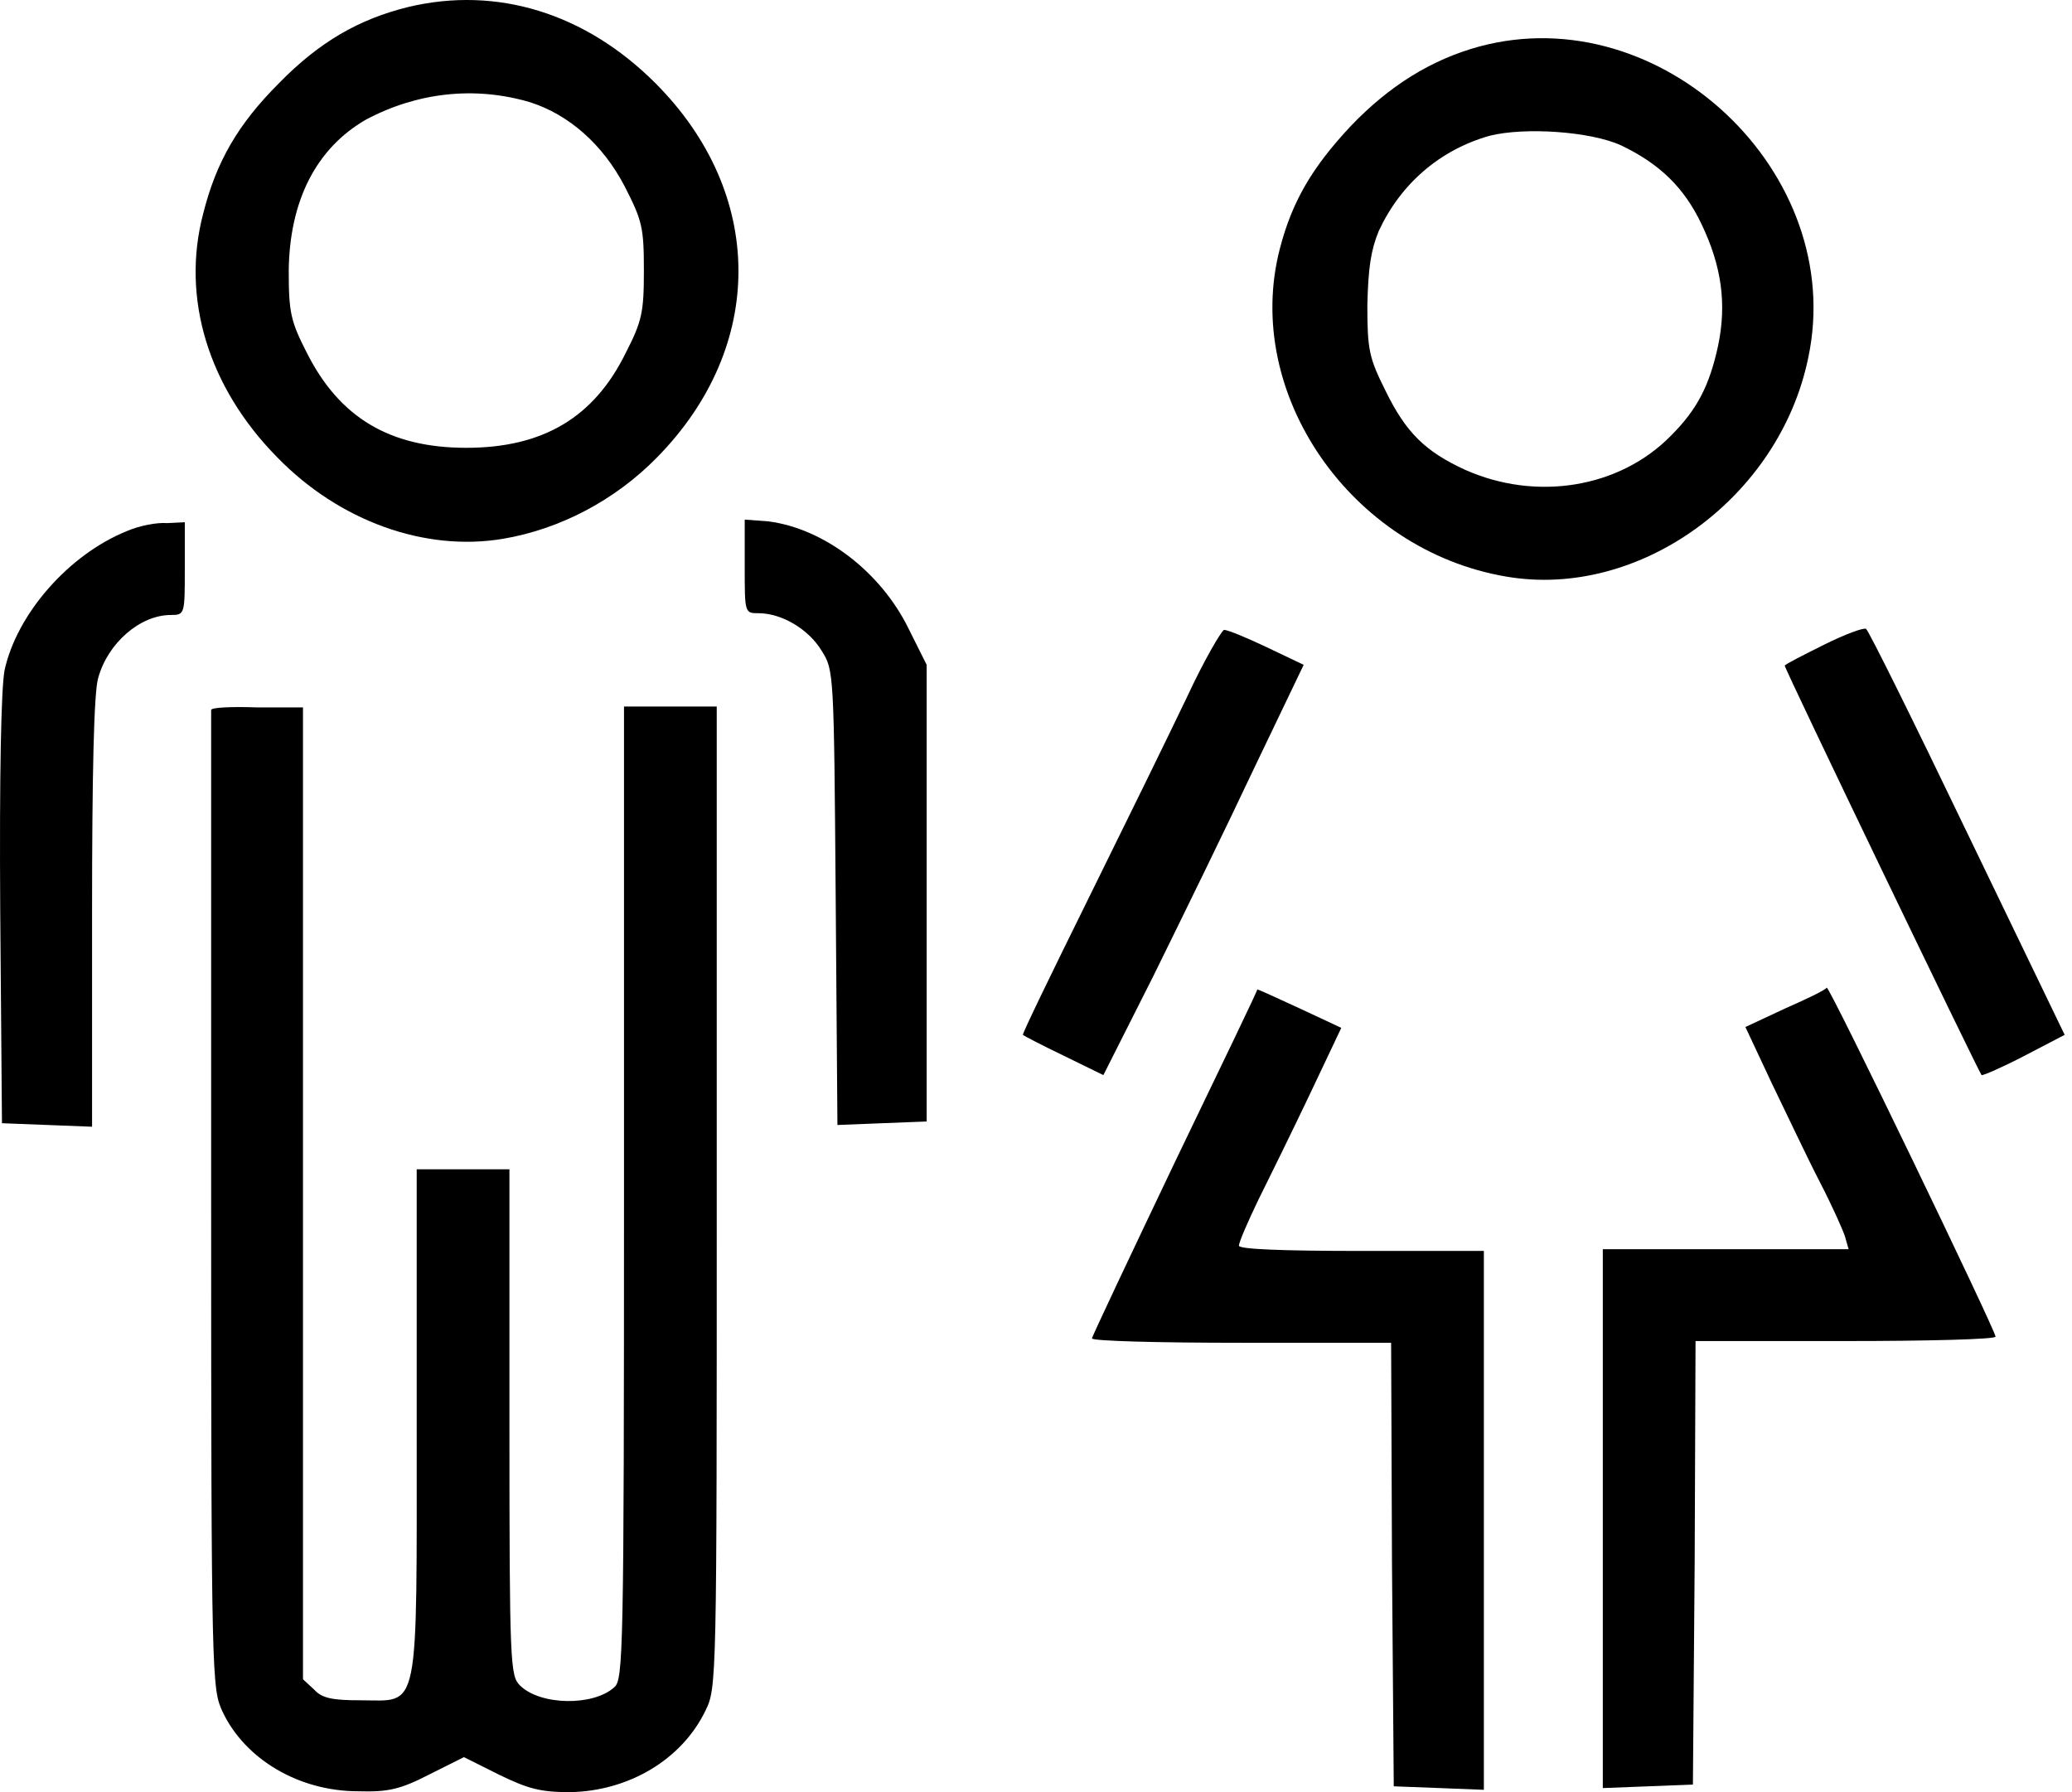 <svg width="74" height="64" viewBox="0 0 74 64" fill="none" xmlns="http://www.w3.org/2000/svg">
<path d="M14.592 0.247C12.811 0.685 11.406 1.497 9.969 2.965C8.5 4.433 7.719 5.777 7.251 7.651C6.47 10.65 7.438 13.837 9.906 16.336C12.124 18.616 15.186 19.71 17.966 19.241C19.997 18.898 21.965 17.867 23.464 16.336C27.369 12.368 27.338 6.901 23.402 2.965C20.902 0.466 17.747 -0.502 14.592 0.247ZM18.934 3.652C20.309 4.09 21.527 5.152 22.308 6.652C22.933 7.87 22.996 8.12 22.996 9.651C22.996 11.15 22.933 11.463 22.34 12.618C21.215 14.899 19.403 15.992 16.654 15.992C13.905 15.992 12.124 14.899 10.968 12.618C10.375 11.463 10.312 11.15 10.312 9.651C10.343 7.183 11.281 5.308 13.061 4.277C14.873 3.309 16.935 3.059 18.934 3.652Z" fill="black"/>
<path d="M52.833 1.661C51.114 2.129 49.615 3.066 48.24 4.503C46.866 5.972 46.147 7.19 45.71 8.877C44.367 14.032 48.24 19.655 53.801 20.592C58.55 21.404 63.548 17.78 64.579 12.782C65.984 6.19 59.331 -0.089 52.833 1.661ZM57.894 5.191C59.268 5.847 60.143 6.69 60.768 8.002C61.486 9.502 61.673 10.845 61.361 12.345C61.049 13.782 60.611 14.625 59.674 15.562C57.831 17.437 54.863 17.905 52.333 16.781C50.896 16.125 50.208 15.437 49.49 13.969C48.896 12.782 48.834 12.501 48.834 10.908C48.865 9.564 48.959 8.939 49.24 8.252C50.021 6.565 51.427 5.347 53.207 4.847C54.457 4.535 56.8 4.691 57.894 5.191Z" fill="black"/>
<path d="M4.538 18.963C2.445 19.806 0.602 21.93 0.164 23.93C0.039 24.586 -0.023 27.678 0.008 32.521L0.07 40.112L1.695 40.175L3.288 40.237V32.614C3.288 27.71 3.351 24.711 3.507 24.211C3.85 22.961 5.006 21.962 6.1 21.962C6.6 21.962 6.6 21.93 6.6 20.306V18.65L5.975 18.681C5.6 18.65 4.975 18.775 4.538 18.963Z" fill="black"/>
<path d="M26.597 20.244C26.597 21.899 26.597 21.899 27.096 21.899C27.909 21.899 28.877 22.462 29.346 23.242C29.783 23.93 29.783 24.023 29.846 32.052L29.908 40.175L31.501 40.112L33.095 40.05V31.896V23.742L32.439 22.43C31.439 20.4 29.408 18.869 27.44 18.619L26.597 18.556V20.244Z" fill="black"/>
<path d="M65.147 23.023C64.397 23.398 63.773 23.71 63.741 23.772C63.71 23.835 70.645 38.236 70.77 38.393C70.801 38.424 71.52 38.111 72.301 37.705L73.738 36.956L70.27 29.77C68.365 25.803 66.74 22.523 66.646 22.46C66.584 22.398 65.897 22.648 65.147 23.023Z" fill="black"/>
<path d="M42.405 24.867C41.78 26.179 40.187 29.428 38.875 32.084C37.563 34.739 36.501 36.925 36.532 36.957C36.563 36.988 37.219 37.332 38 37.706L39.406 38.394L41.187 34.864C42.155 32.896 43.779 29.584 44.748 27.522L46.56 23.742L45.248 23.117C44.529 22.774 43.842 22.493 43.717 22.493C43.624 22.524 42.999 23.586 42.405 24.867Z" fill="black"/>
<path d="M7.541 25.356C7.541 25.45 7.541 33.353 7.541 42.913C7.541 60.032 7.572 60.314 7.947 61.126C8.759 62.844 10.696 63.969 12.789 63.969C13.851 64 14.289 63.906 15.32 63.375L16.569 62.75L17.819 63.375C18.85 63.875 19.287 64 20.349 64C22.442 63.969 24.348 62.844 25.192 61.095C25.598 60.282 25.598 60.064 25.598 42.757V25.231H23.942H22.286V42.569C22.286 59.095 22.255 59.97 21.943 60.251C21.193 60.938 19.287 60.907 18.569 60.188C18.225 59.845 18.194 59.47 18.194 50.785V41.757H16.538H14.882V50.785C14.882 61.376 15.007 60.72 12.883 60.72C11.915 60.72 11.508 60.657 11.227 60.345L10.821 59.97V42.6V25.262H9.165C8.291 25.231 7.541 25.262 7.541 25.356Z" fill="black"/>
<path d="M41.967 41.486C40.343 44.892 38.999 47.734 38.999 47.797C38.999 47.891 41.405 47.953 44.341 47.953H49.683L49.714 55.857L49.777 63.792L51.401 63.854L52.995 63.917V54.295V44.673H48.621C45.778 44.673 44.247 44.611 44.247 44.485C44.247 44.361 44.56 43.642 44.935 42.861C45.31 42.111 46.153 40.393 46.778 39.081L47.903 36.707L46.434 36.02C45.622 35.645 44.935 35.332 44.904 35.332C44.935 35.332 43.592 38.113 41.967 41.486Z" fill="black"/>
<path d="M63.741 36.02L62.336 36.676L63.273 38.675C63.804 39.769 64.554 41.362 64.991 42.205C65.428 43.049 65.834 43.955 65.897 44.173L66.022 44.611H61.648H57.243V54.232V63.855L58.868 63.792L60.461 63.729L60.524 55.795L60.555 47.891H65.928C68.865 47.891 71.27 47.828 71.27 47.734C71.27 47.516 65.366 35.27 65.241 35.27C65.178 35.364 64.522 35.676 63.741 36.02Z" fill="black"/>
</svg>
